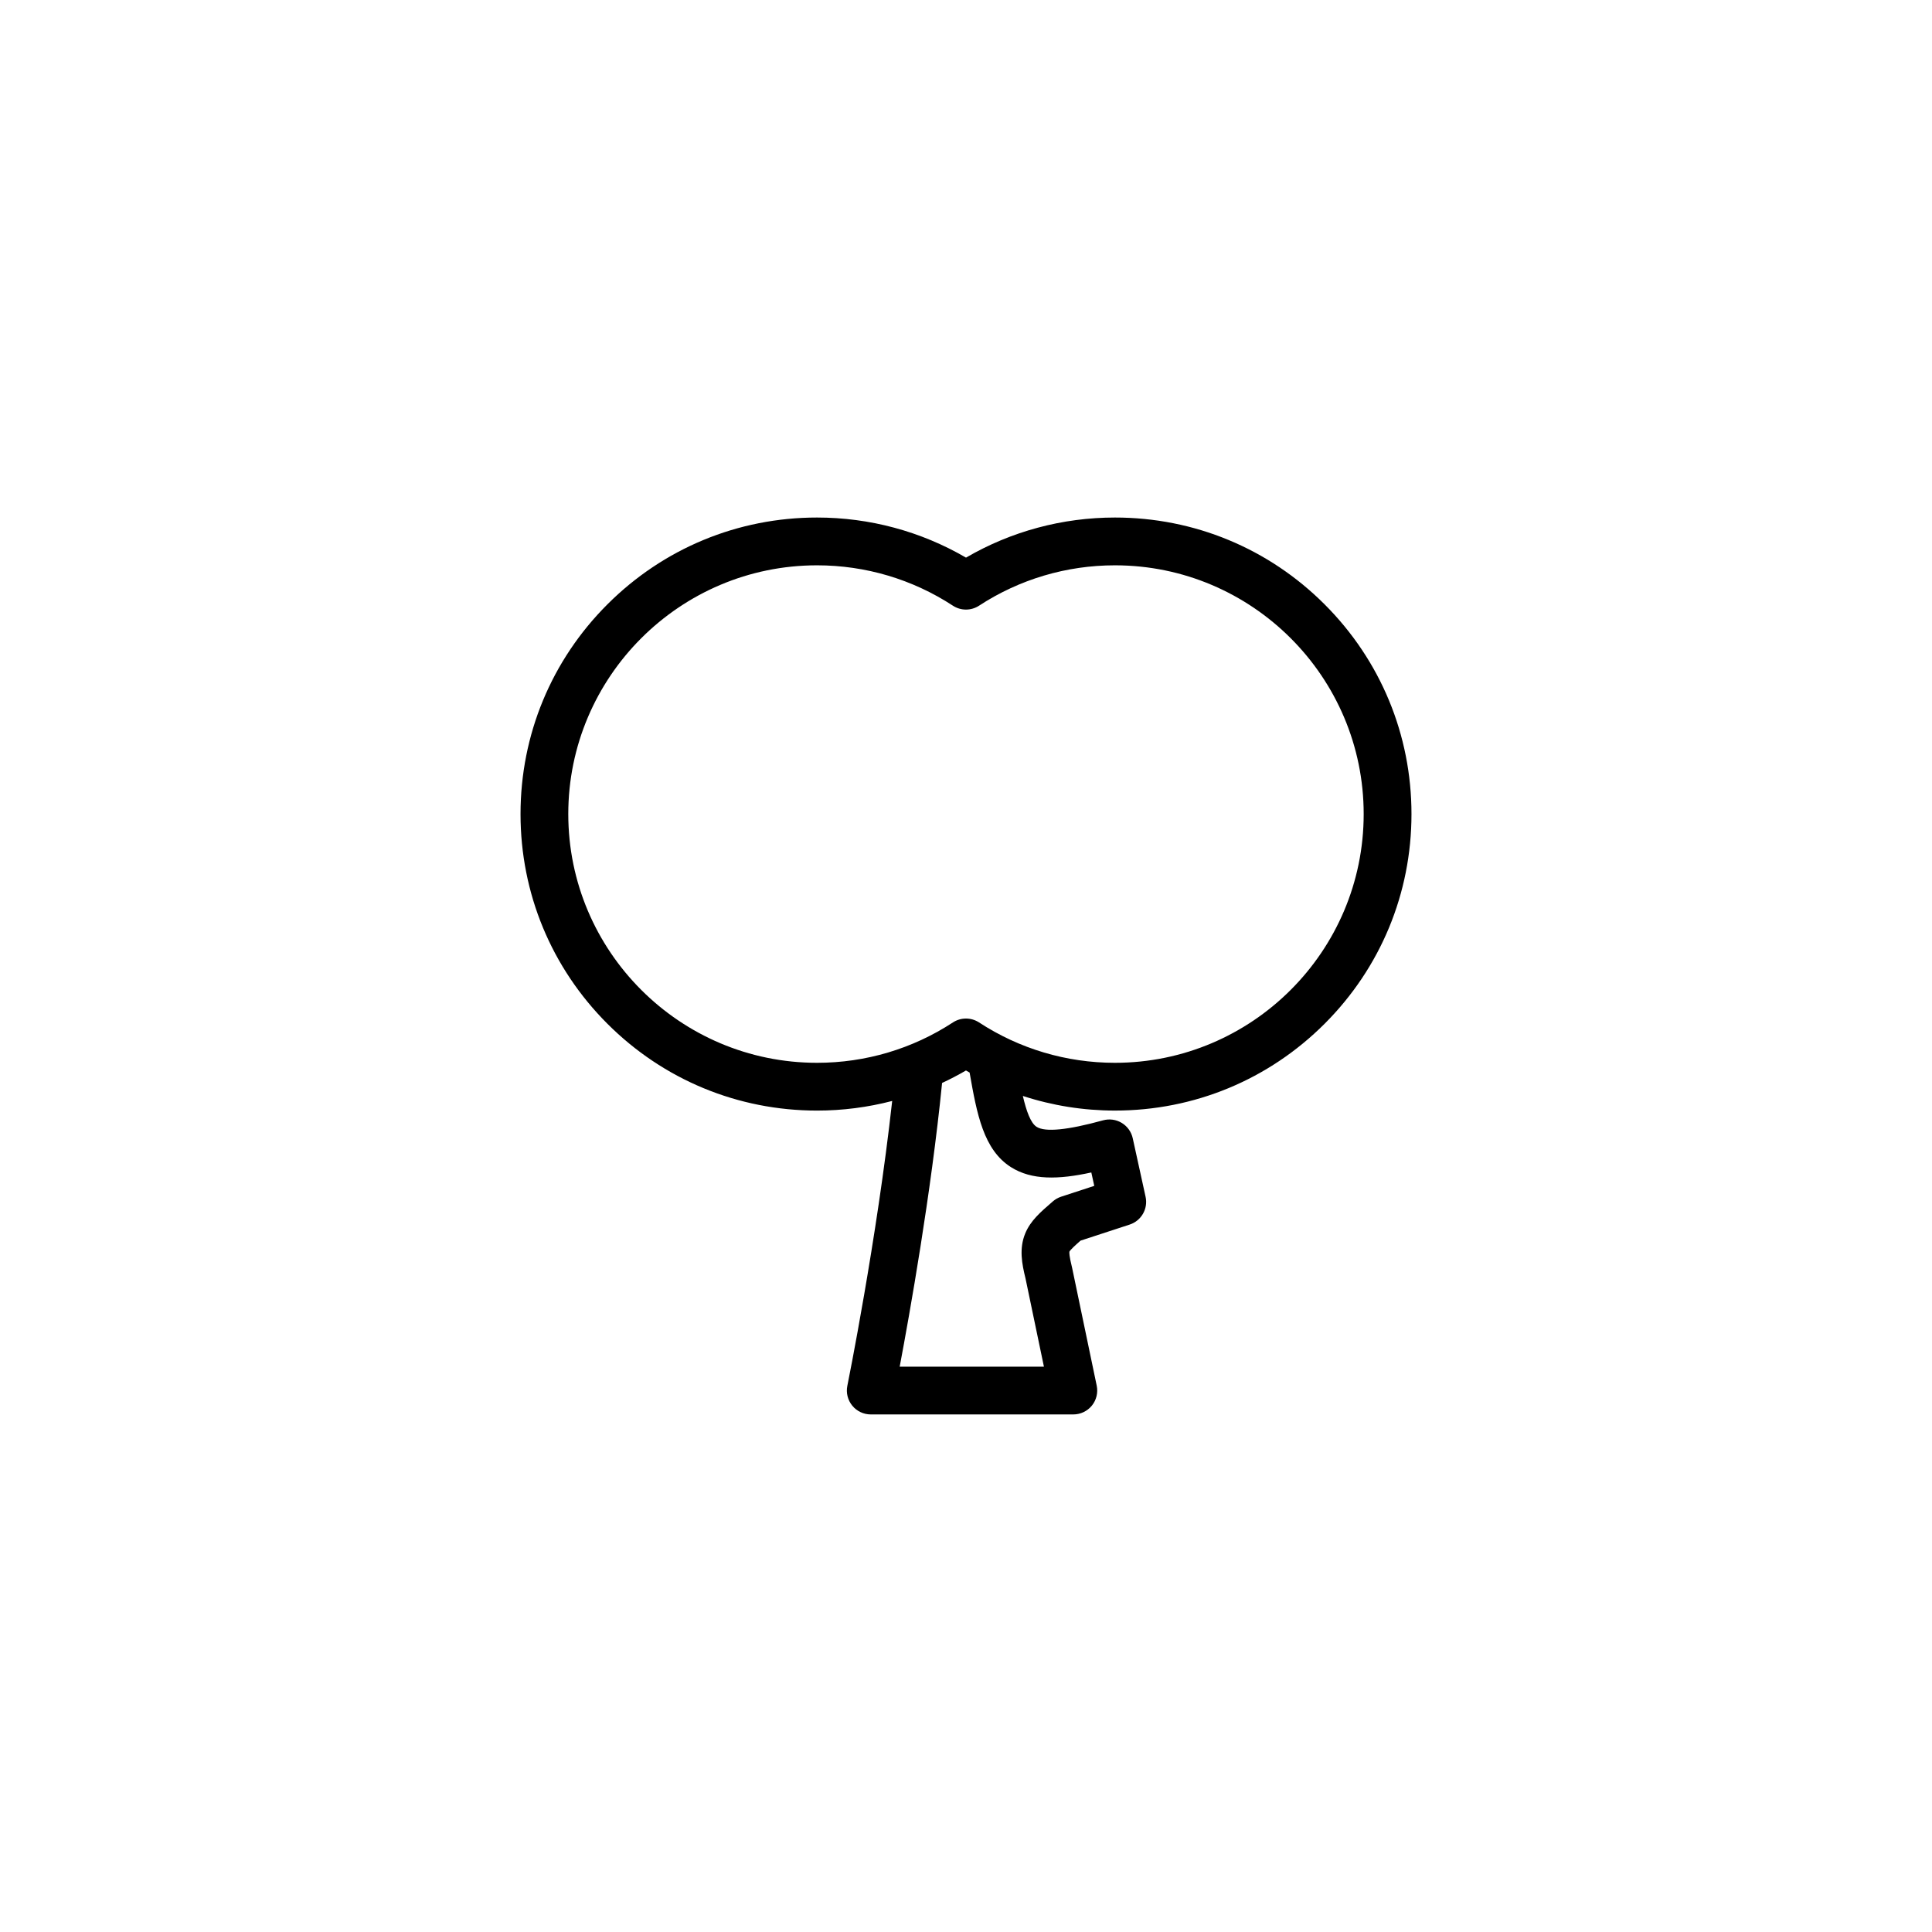 <?xml version="1.0" encoding="UTF-8"?>
<!-- Uploaded to: SVG Repo, www.svgrepo.com, Generator: SVG Repo Mixer Tools -->
<svg fill="#000000" width="800px" height="800px" version="1.1" viewBox="144 144 512 512" xmlns="http://www.w3.org/2000/svg">
 <path d="m495.04 415.3c14.844-14.844 23.016-34.57 23.016-55.566 0-20.988-8.176-40.723-23.016-55.566-14.836-14.844-34.578-23.016-55.566-23.016-13.949 0-27.512 3.664-39.473 10.625-11.961-6.961-25.523-10.625-39.473-10.625-20.988 0-40.723 8.176-55.566 23.016-14.844 14.836-23.016 34.578-23.016 55.566 0 20.992 8.176 40.723 23.016 55.566 14.844 14.844 34.578 23.016 55.566 23.016 6.777 0 13.457-0.867 19.91-2.551-4.062 36.723-11.797 75.07-11.883 75.488-0.379 1.859 0.102 3.793 1.305 5.262 1.199 1.473 3.004 2.324 4.902 2.324h53.68c1.906 0 3.707-0.855 4.914-2.336 1.203-1.477 1.672-3.422 1.285-5.285l-6.504-31.16c-0.016-0.082-0.035-0.16-0.055-0.242-0.754-3.027-0.715-3.898-0.676-4.109 0.262-0.527 1.668-1.805 2.953-2.926l13.02-4.258c3.09-1.012 4.914-4.195 4.211-7.371l-3.402-15.504c-0.371-1.699-1.426-3.164-2.91-4.066-1.484-0.898-3.273-1.145-4.953-0.684-9.406 2.59-15.324 3.176-17.609 1.727-1.594-1.008-2.719-4.188-3.652-8.188 7.824 2.555 16.051 3.875 24.414 3.875 20.984 0 40.719-8.172 55.562-23.012zm-200.44-55.566c0-36.352 29.574-65.918 65.922-65.918 12.848 0 25.297 3.699 36.008 10.699 2.106 1.375 4.82 1.375 6.926 0 10.711-6.996 23.164-10.699 36.012-10.699 36.352 0 65.922 29.574 65.922 65.918 0 36.352-29.574 65.922-65.922 65.922-12.848 0-25.297-3.699-36.012-10.699-1.047-0.684-2.258-1.031-3.461-1.031s-2.414 0.344-3.461 1.031c-10.711 7.004-23.164 10.699-36.012 10.699-36.348 0-65.922-29.566-65.922-65.922zm117.34 93.586c5.481 3.465 12.551 3.301 21.27 1.395l0.781 3.551-8.793 2.875c-0.797 0.262-1.535 0.68-2.172 1.23-3.32 2.867-5.941 5.133-7.336 8.516-1.648 3.988-0.875 8.051 0.074 11.875l4.887 23.418h-38.223c2.672-14.16 8.312-45.848 11.234-75.184 2.156-1.004 4.266-2.106 6.332-3.309 0.316 0.188 0.641 0.367 0.961 0.551 1.93 10.996 3.676 20.465 10.984 25.082z"/>
</svg>